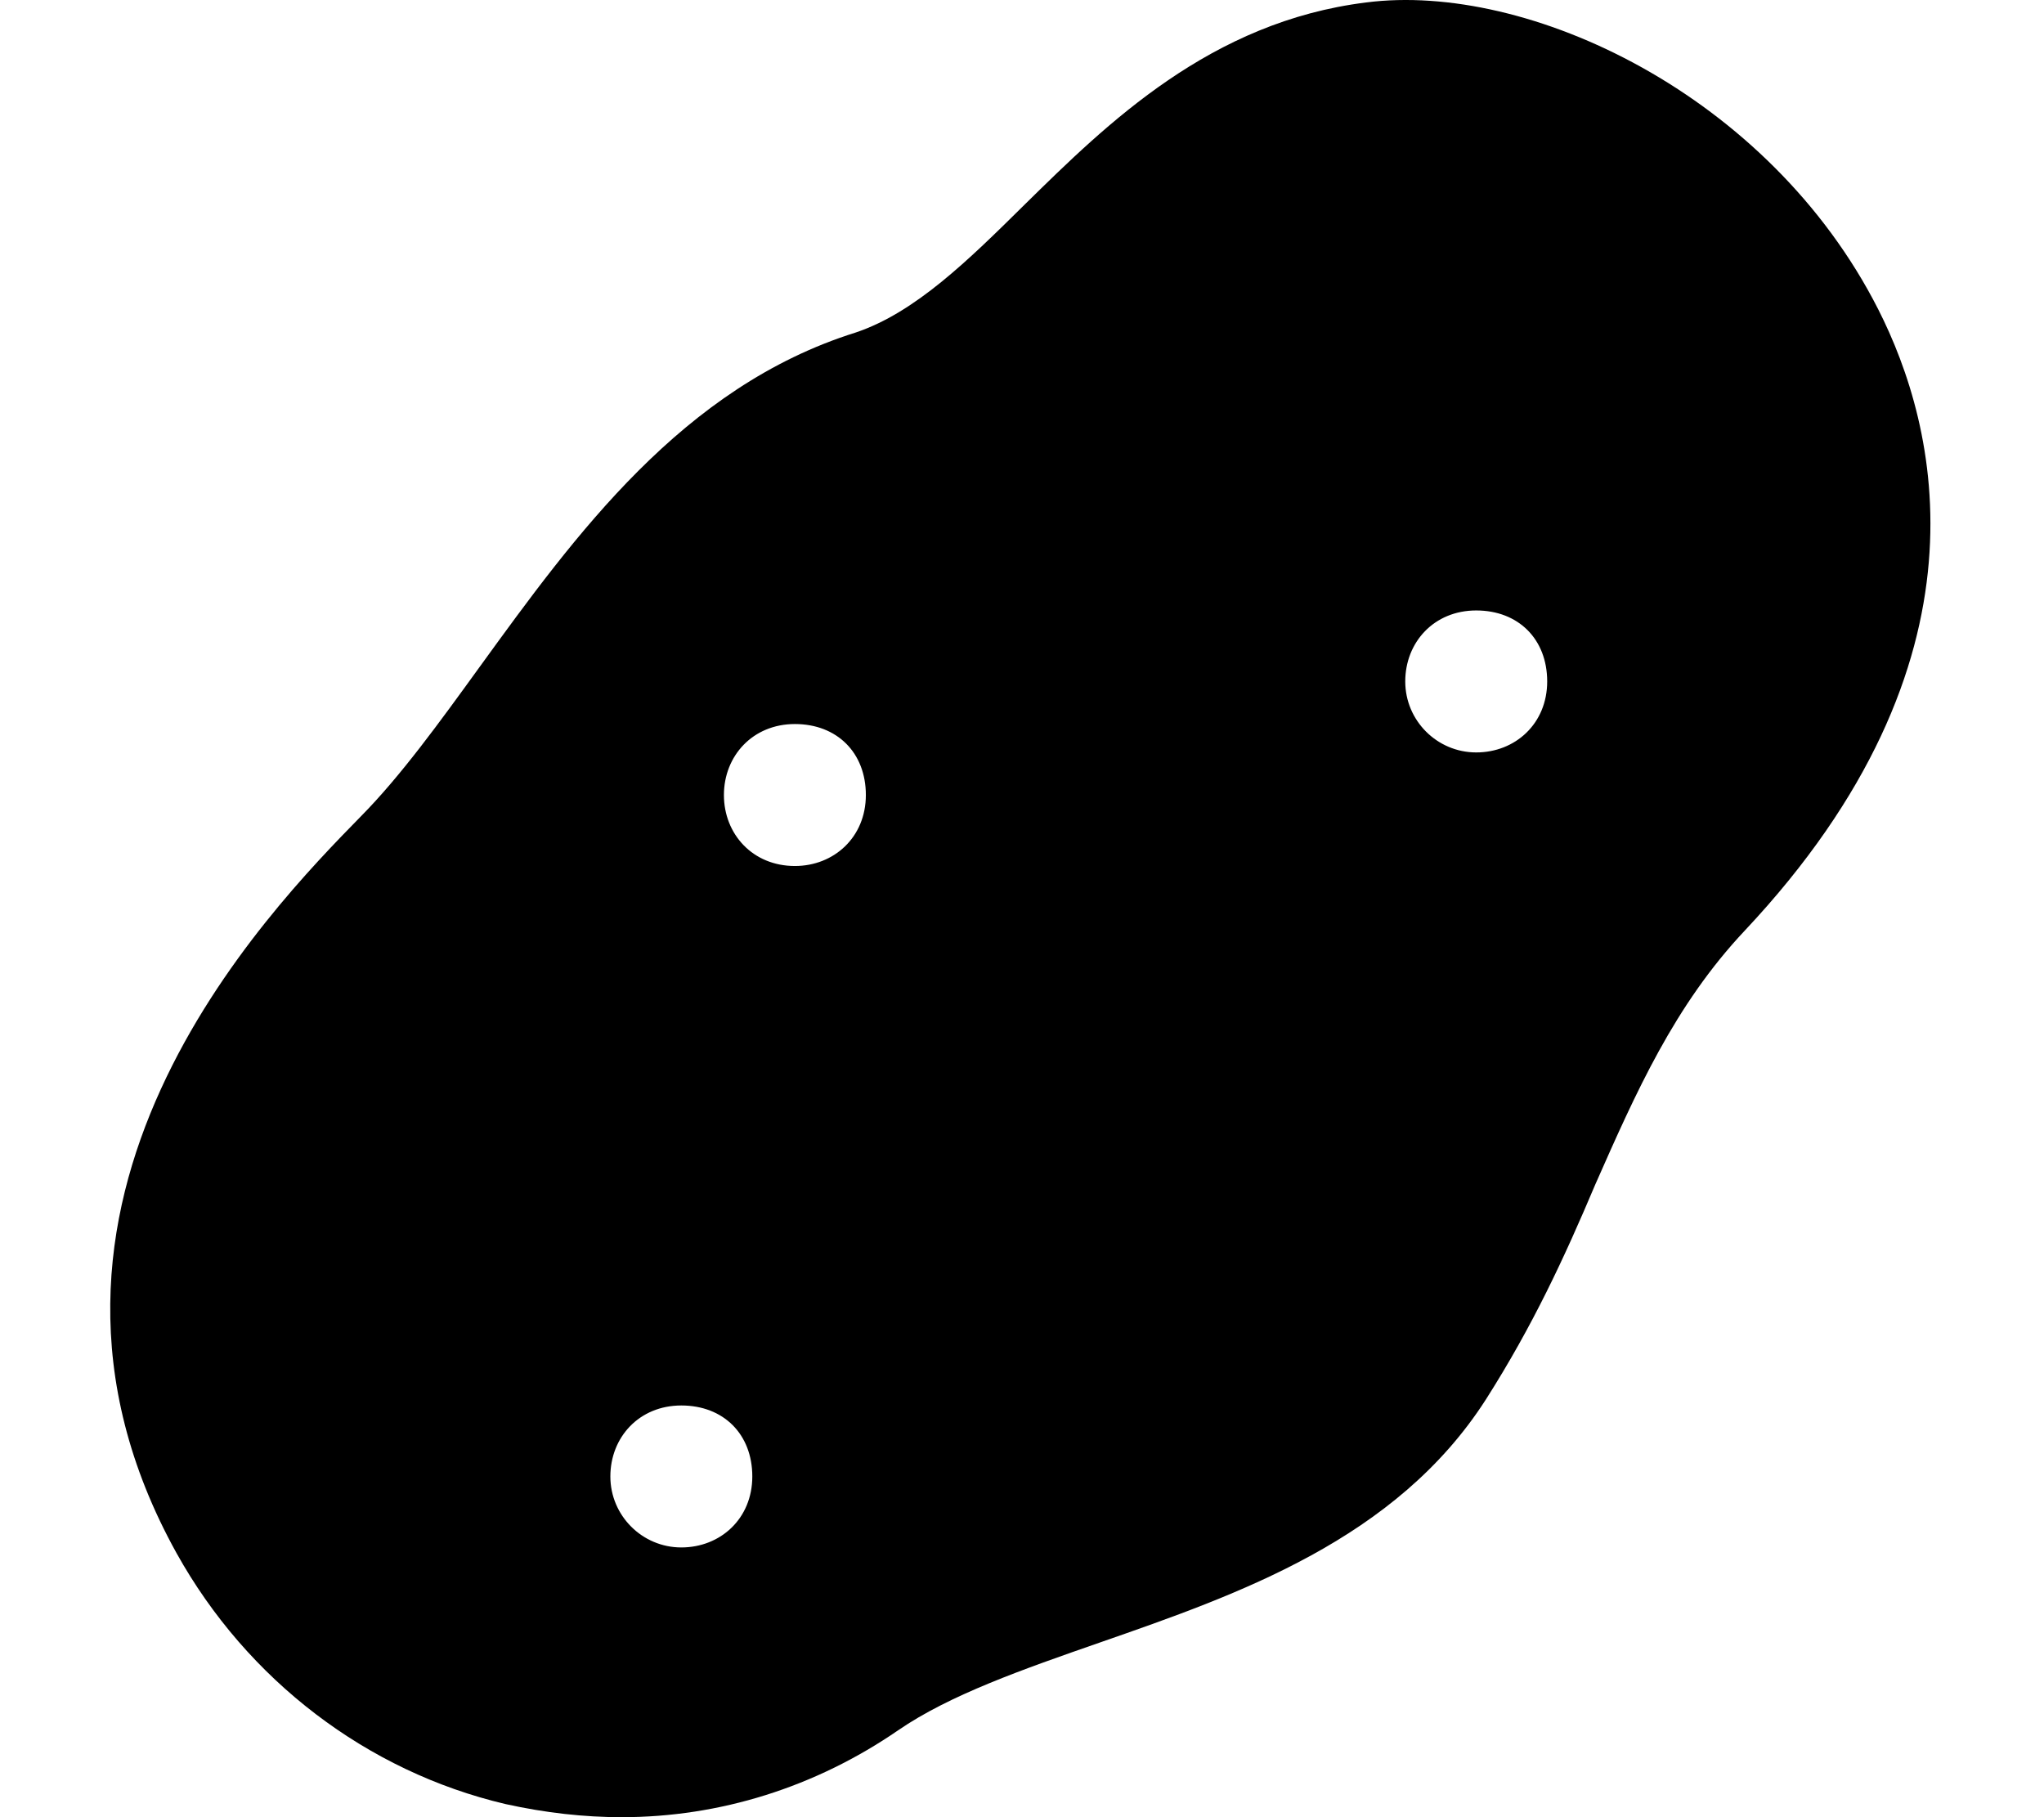 <svg xmlns="http://www.w3.org/2000/svg" viewBox="0 0 576 512"><!--! Font Awesome Pro 6.0.0-beta3 by @fontawesome - https://fontawesome.com License - https://fontawesome.com/license (Commercial License) Copyright 2021 Fonticons, Inc. --><path d="M529.3 87.18c-30.85-60.73-98.88-92.35-144.3-86.49c-43.85 5.441-72.88 33.98-96.27 56.97C272.9 73.3 257.9 88.08 241.1 93.7c-48.8 15.31-79 57.07-105.9 94.16c-11.44 15.79-22.23 30.72-33.41 42.06c-26.41 26.97-106.8 109-52.03 207.7c19.91 35.76 53.71 61.53 92.71 70.69C153.8 510.8 164.6 512 175.2 512c27.65 0 54.59-8.455 77.88-24.47c14.56-10.01 35.09-17.16 56.91-24.76c39.09-13.6 83.41-29.04 108.7-68.41c13.24-20.78 22.18-40.1 30.85-60.6c11.47-25.97 22.32-50.51 42.12-71.54C563.2 186.1 545.9 119.9 529.3 87.18zM192 436c-11.03 0-20-8.969-20-20S180.1 396 192 396S212 404.1 212 416S203 436 192 436zM224 244C212.1 244 204 235 204 224S212.1 204 224 204S244 212.1 244 224S235 244 224 244zM416 212c-11.03 0-20-8.969-20-20S404.1 172 416 172S436 180.1 436 192S427 212 416 212z"/></svg>